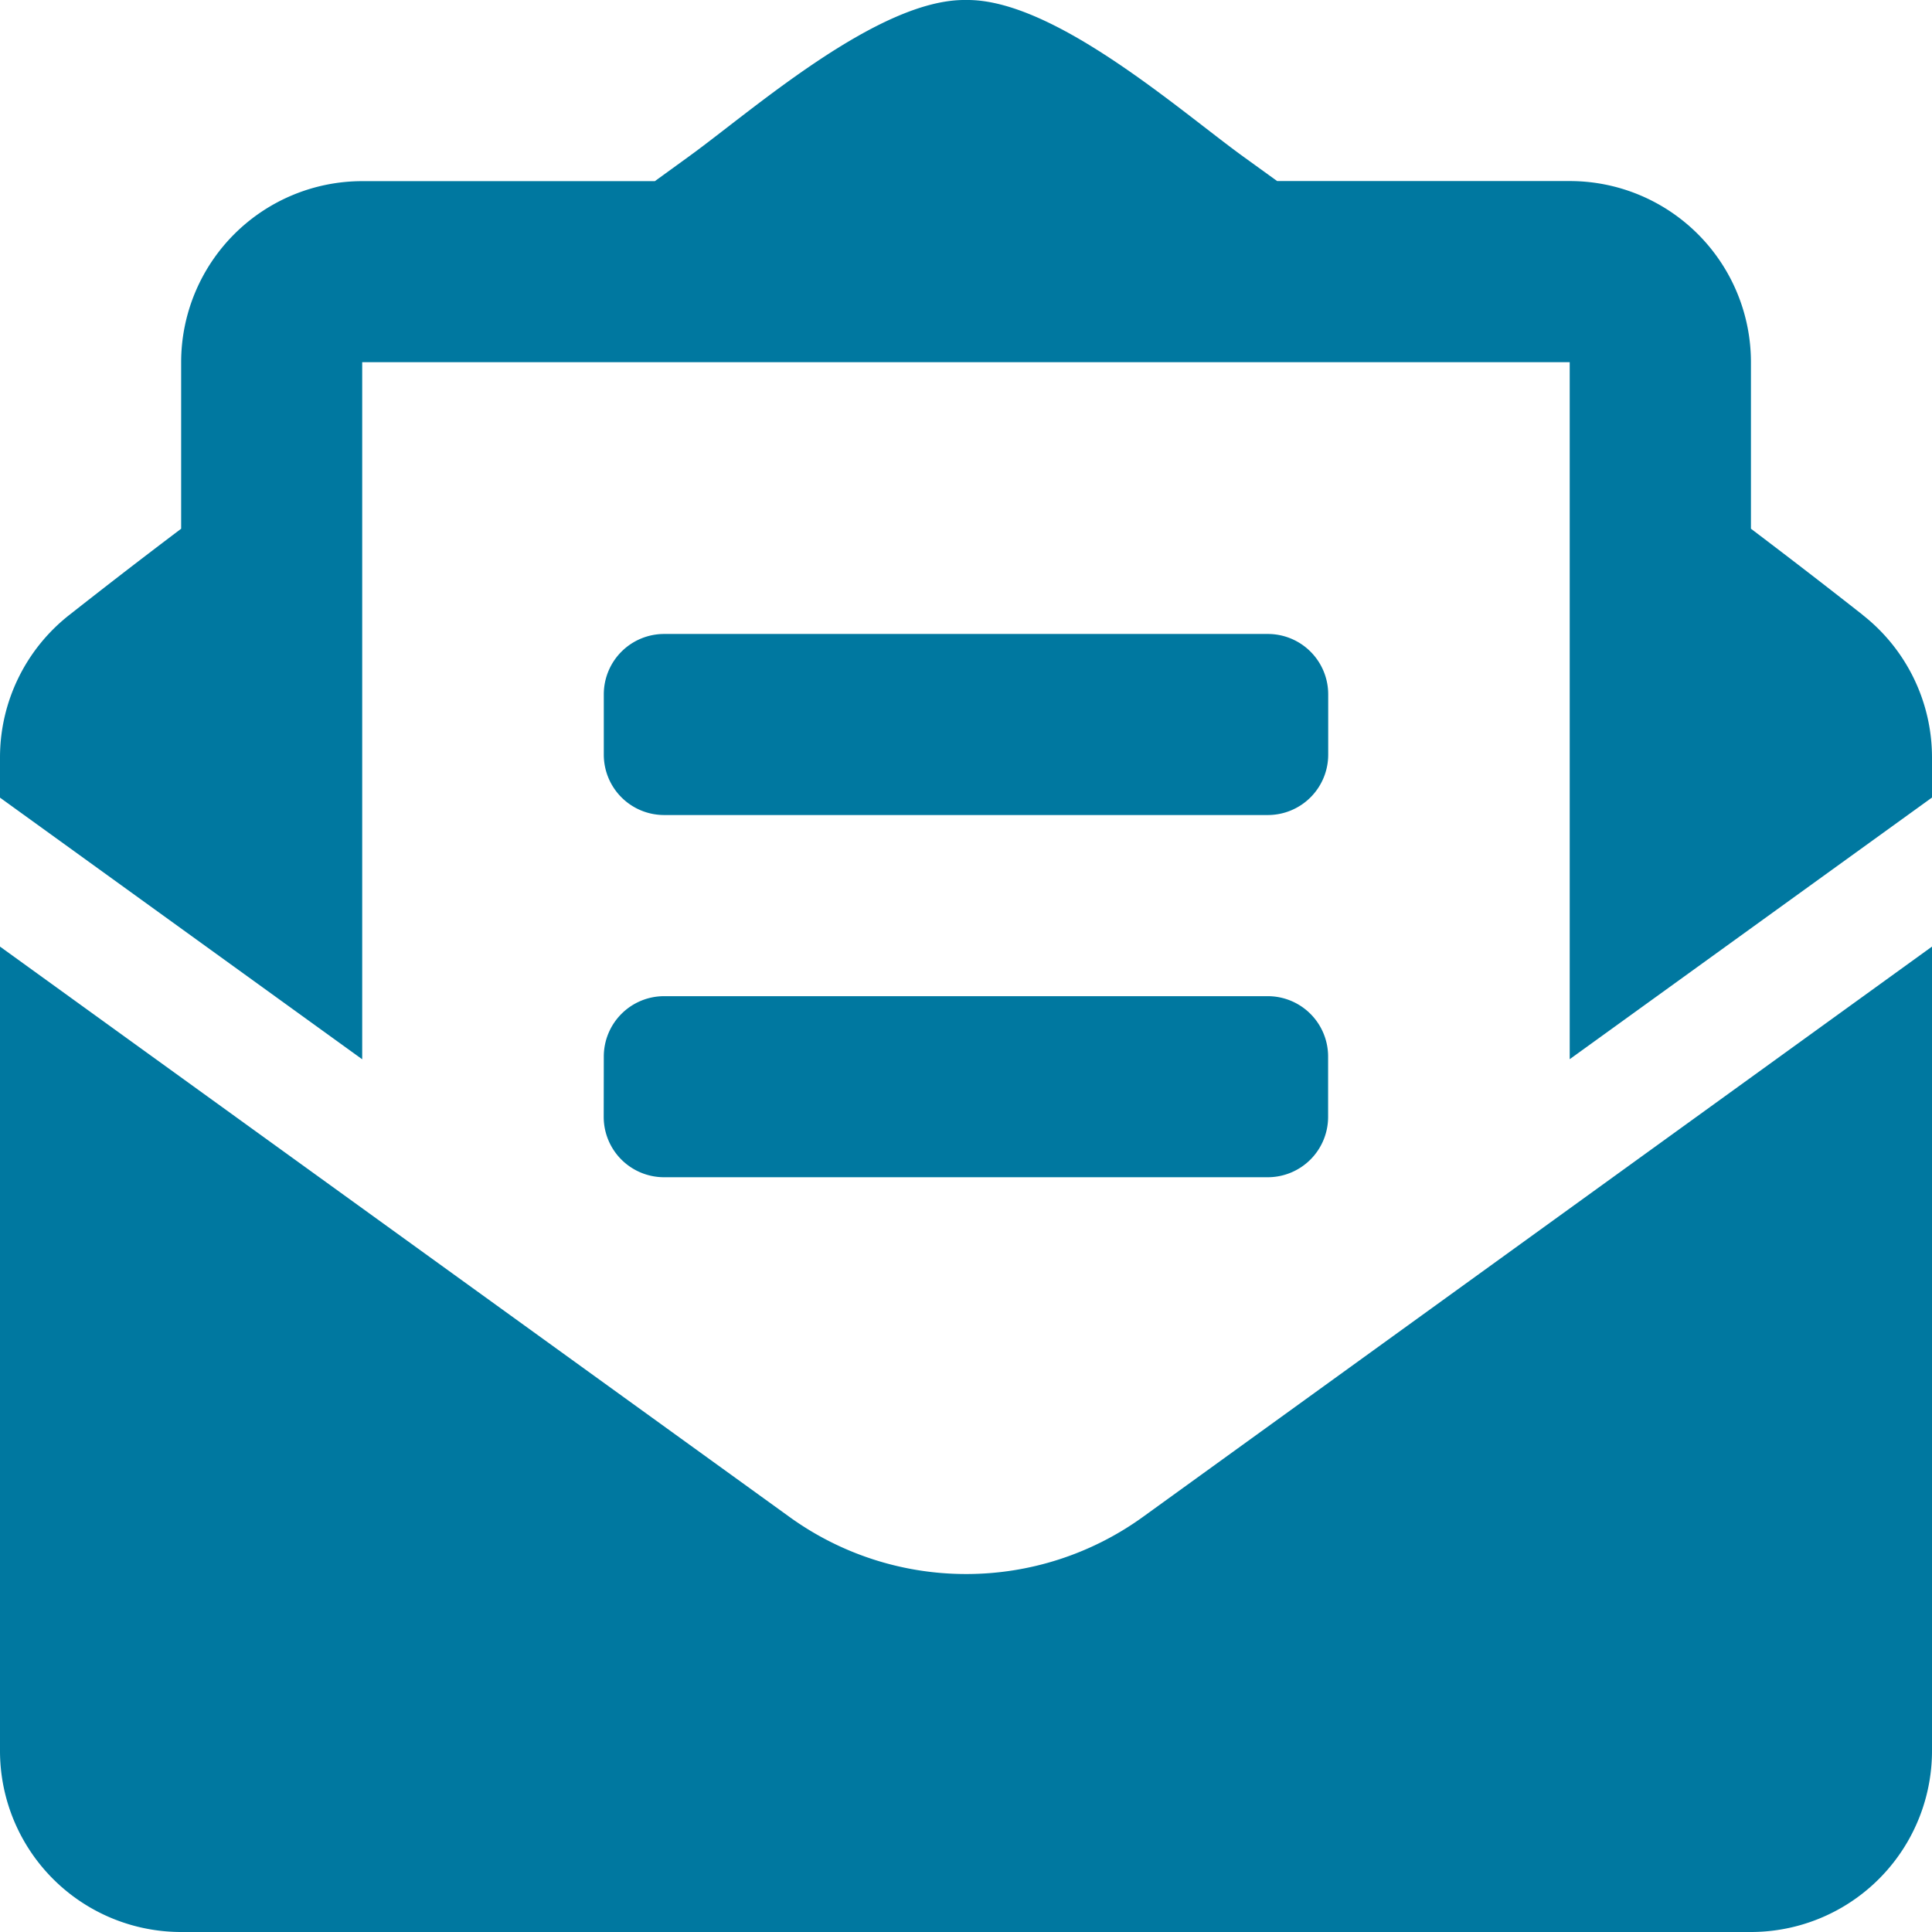 <svg xmlns="http://www.w3.org/2000/svg" width="21" height="21" viewBox="0 0 21 21">
  <path id="newsletter-icon" d="M7.219,8.859h6.562a.656.656,0,0,0,.656-.656V7.547a.656.656,0,0,0-.656-.656H7.219a.656.656,0,0,0-.656.656V8.2A.656.656,0,0,0,7.219,8.859ZM6.562,12.14a.656.656,0,0,0,.656.656h6.562a.656.656,0,0,0,.656-.656v-.656a.656.656,0,0,0-.656-.656H7.219a.656.656,0,0,0-.656.656ZM10.5,17.109a3.277,3.277,0,0,1-1.922-.623L0,10.289v8.742A1.969,1.969,0,0,0,1.969,21H19.031A1.969,1.969,0,0,0,21,19.031V10.289l-8.578,6.2A3.279,3.279,0,0,1,10.5,17.109ZM20.246,6.683c-.363-.285-.707-.552-1.214-.936V3.937a1.969,1.969,0,0,0-1.969-1.969H13.882L13.511,1.7C12.821,1.2,11.451-.014,10.5,0,9.548-.014,8.179,1.2,7.489,1.7l-.371.269H3.937A1.969,1.969,0,0,0,1.969,3.937v1.81c-.507.383-.851.651-1.214.936A1.969,1.969,0,0,0,0,8.233v.437l3.937,2.844V3.937H17.062v7.576L21,8.669V8.233a1.969,1.969,0,0,0-.754-1.549Z" transform="translate(0 0)" fill="#0078a0"/>
</svg>
